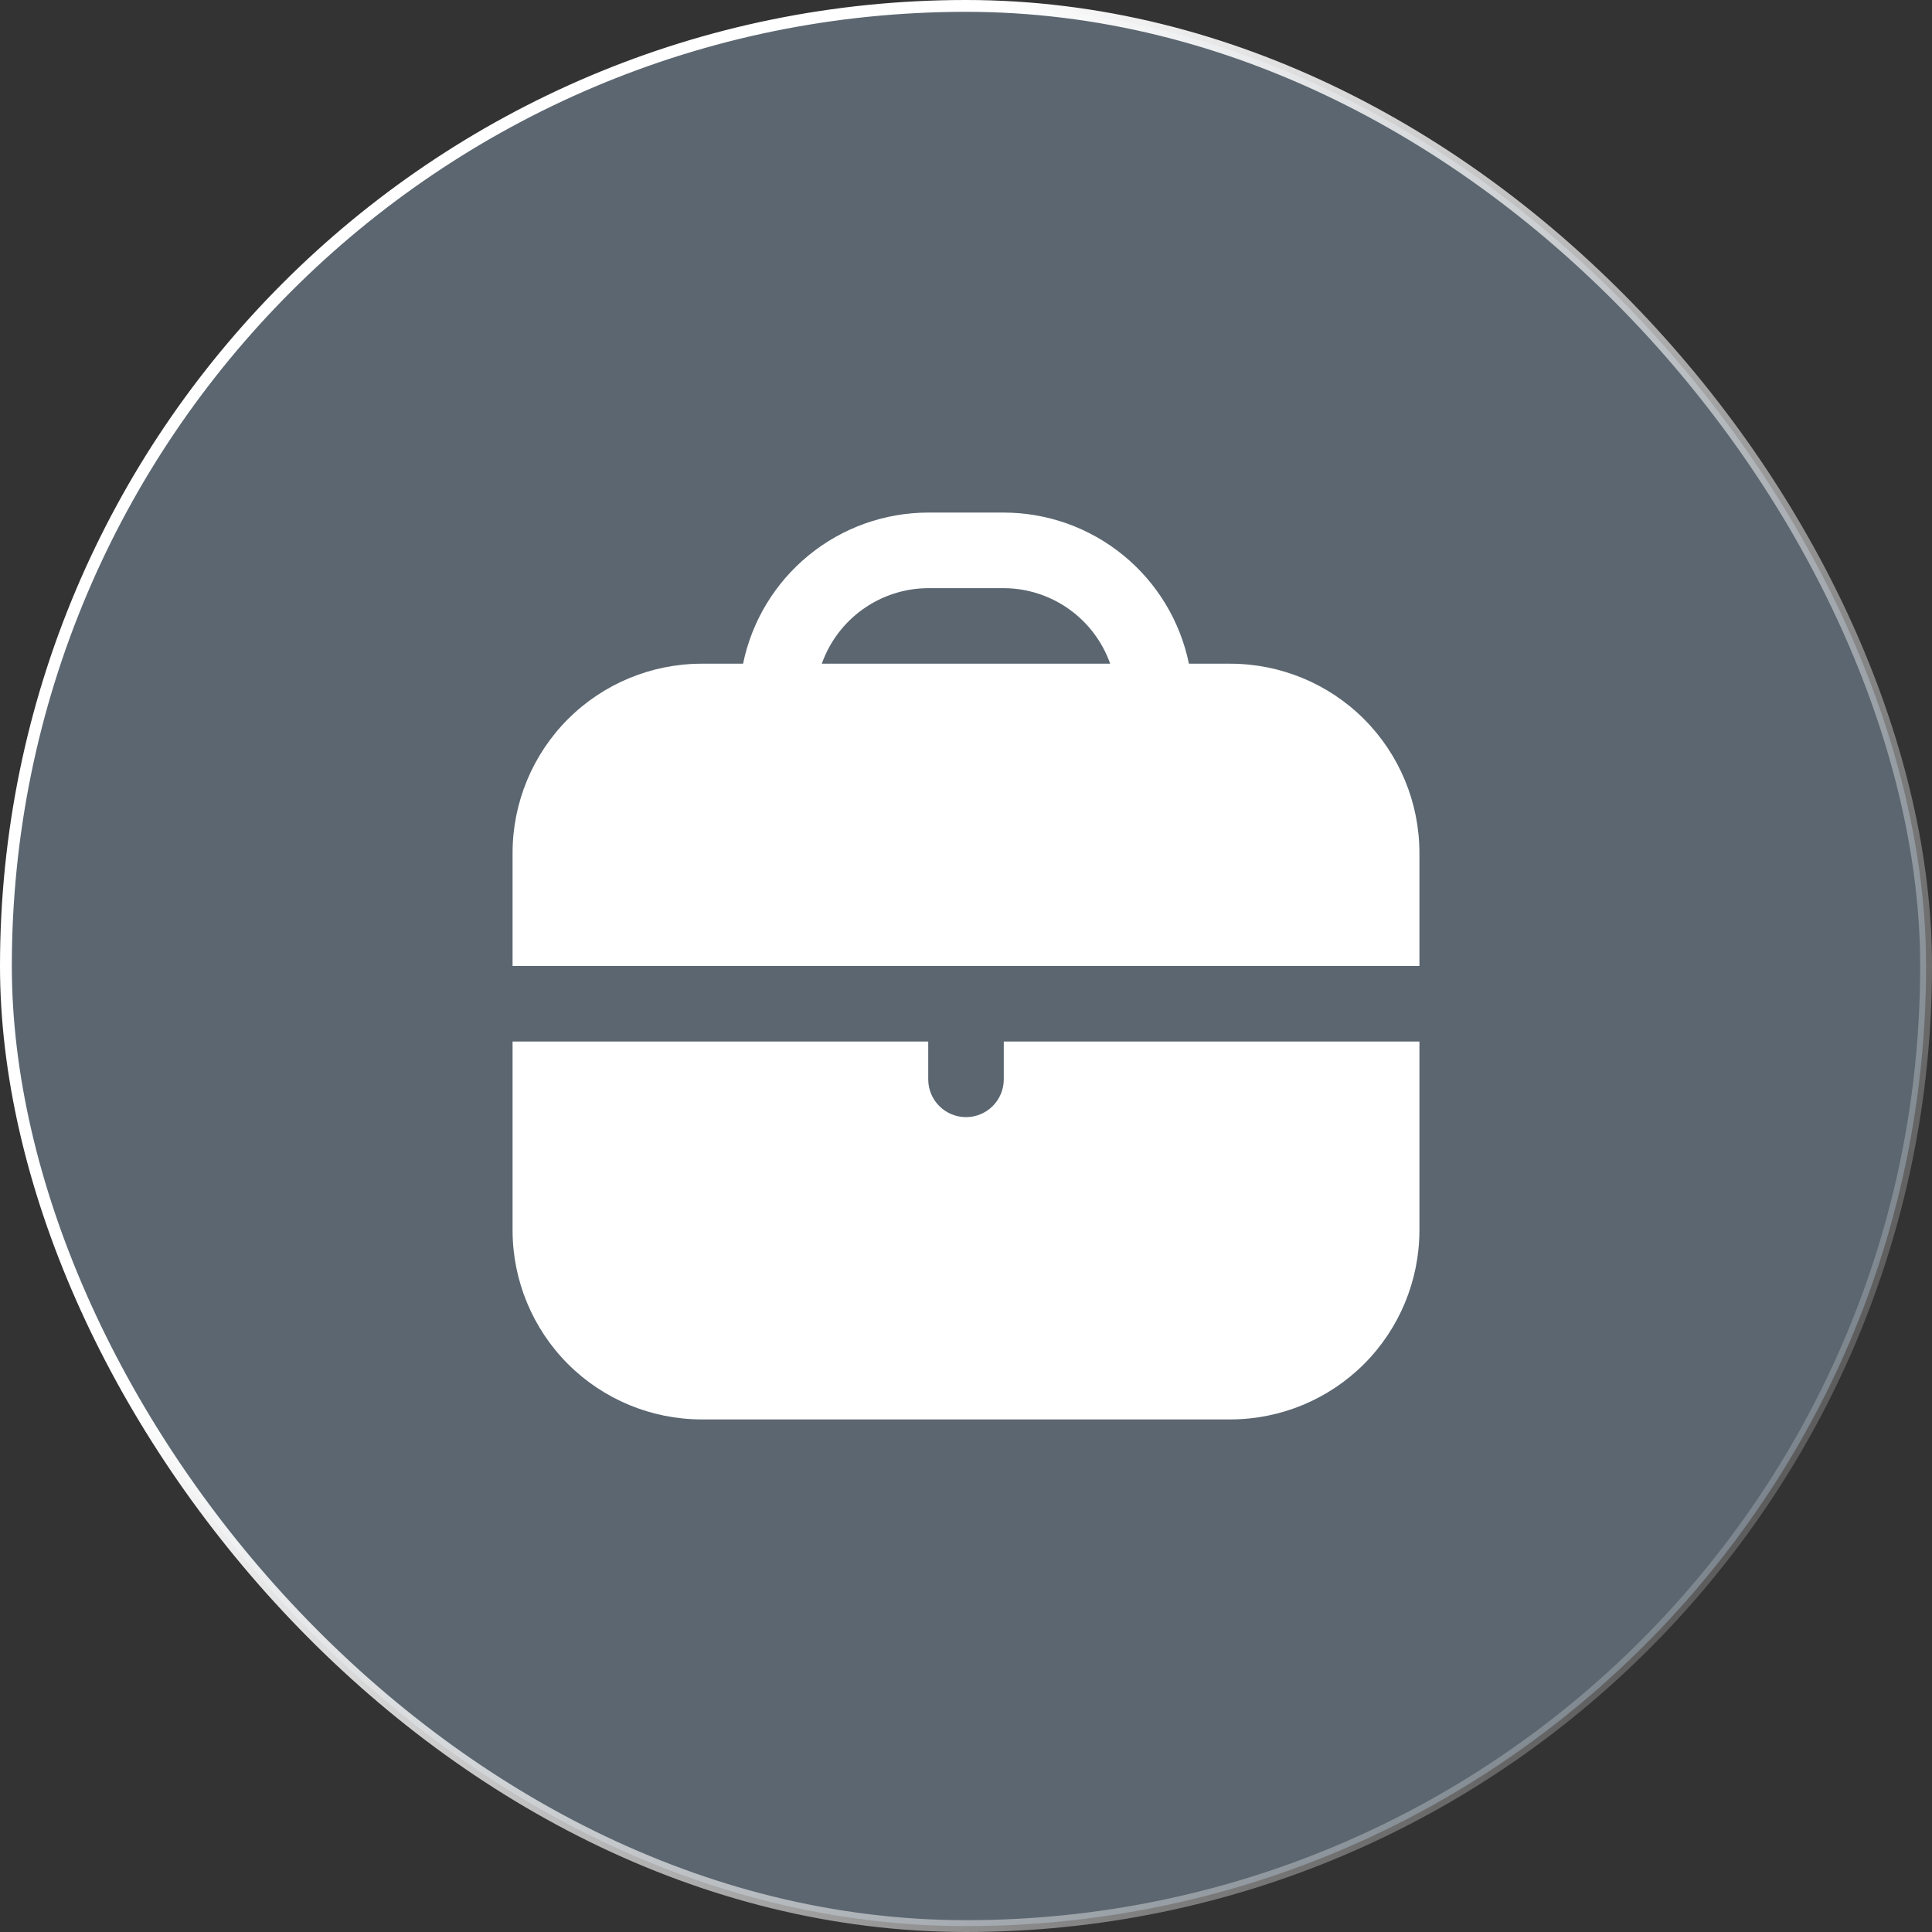 <?xml version="1.0" encoding="UTF-8"?> <svg xmlns="http://www.w3.org/2000/svg" width="49" height="49" viewBox="0 0 49 49" fill="none"><rect x="0" y="0" width="49" height="49" fill="#333333" stroke="none"/><g data-figma-bg-blur-radius="6.73274"><rect x="0.15" y="0.15" width="48.7" height="48.7" rx="24.35" fill="#B9DDFF" fill-opacity="0.3"></rect><rect x="0.15" y="0.15" width="48.7" height="48.7" rx="24.35" stroke="url(#paint0_linear_2103_430)" stroke-width="0.3"></rect><g clip-path="url(#clip1_2103_430)"><path d="M31.208 16.833H30.154C29.932 15.752 29.343 14.78 28.488 14.082C27.633 13.383 26.562 13.001 25.458 13L23.542 13C22.438 13.001 21.367 13.383 20.512 14.082C19.657 14.78 19.068 15.752 18.846 16.833H17.792C16.521 16.835 15.303 17.34 14.405 18.238C13.507 19.137 13.002 20.355 13 21.625V24.5H36V21.625C35.998 20.355 35.493 19.137 34.595 18.238C33.697 17.34 32.479 16.835 31.208 16.833ZM20.843 16.833C21.041 16.275 21.406 15.791 21.889 15.448C22.372 15.105 22.949 14.919 23.542 14.917H25.458C26.051 14.919 26.628 15.105 27.111 15.448C27.594 15.791 27.959 16.275 28.157 16.833H20.843Z" fill="white"></path><path d="M25.458 27.375C25.458 27.629 25.357 27.873 25.178 28.052C24.998 28.232 24.754 28.333 24.5 28.333C24.246 28.333 24.002 28.232 23.822 28.052C23.643 27.873 23.542 27.629 23.542 27.375V26.416H13V31.208C13.002 32.478 13.507 33.696 14.405 34.595C15.303 35.493 16.521 35.998 17.792 36H31.208C32.479 35.998 33.697 35.493 34.595 34.595C35.493 33.696 35.998 32.478 36 31.208V26.416H25.458V27.375Z" fill="white"></path></g></g><defs><clipPath id="bgblur_0_2103_430_clip_path" transform="translate(6.733 6.733)"><rect x="0.15" y="0.15" width="48.7" height="48.7" rx="24.35"></rect></clipPath><linearGradient id="paint0_linear_2103_430" x1="9.953" y1="24.5" x2="49" y2="49" gradientUnits="userSpaceOnUse"><stop stop-color="white"></stop><stop offset="1" stop-color="white" stop-opacity="0"></stop></linearGradient><clipPath id="clip1_2103_430"><rect width="23" height="23" fill="white" transform="translate(13 13)"></rect></clipPath></defs></svg> 